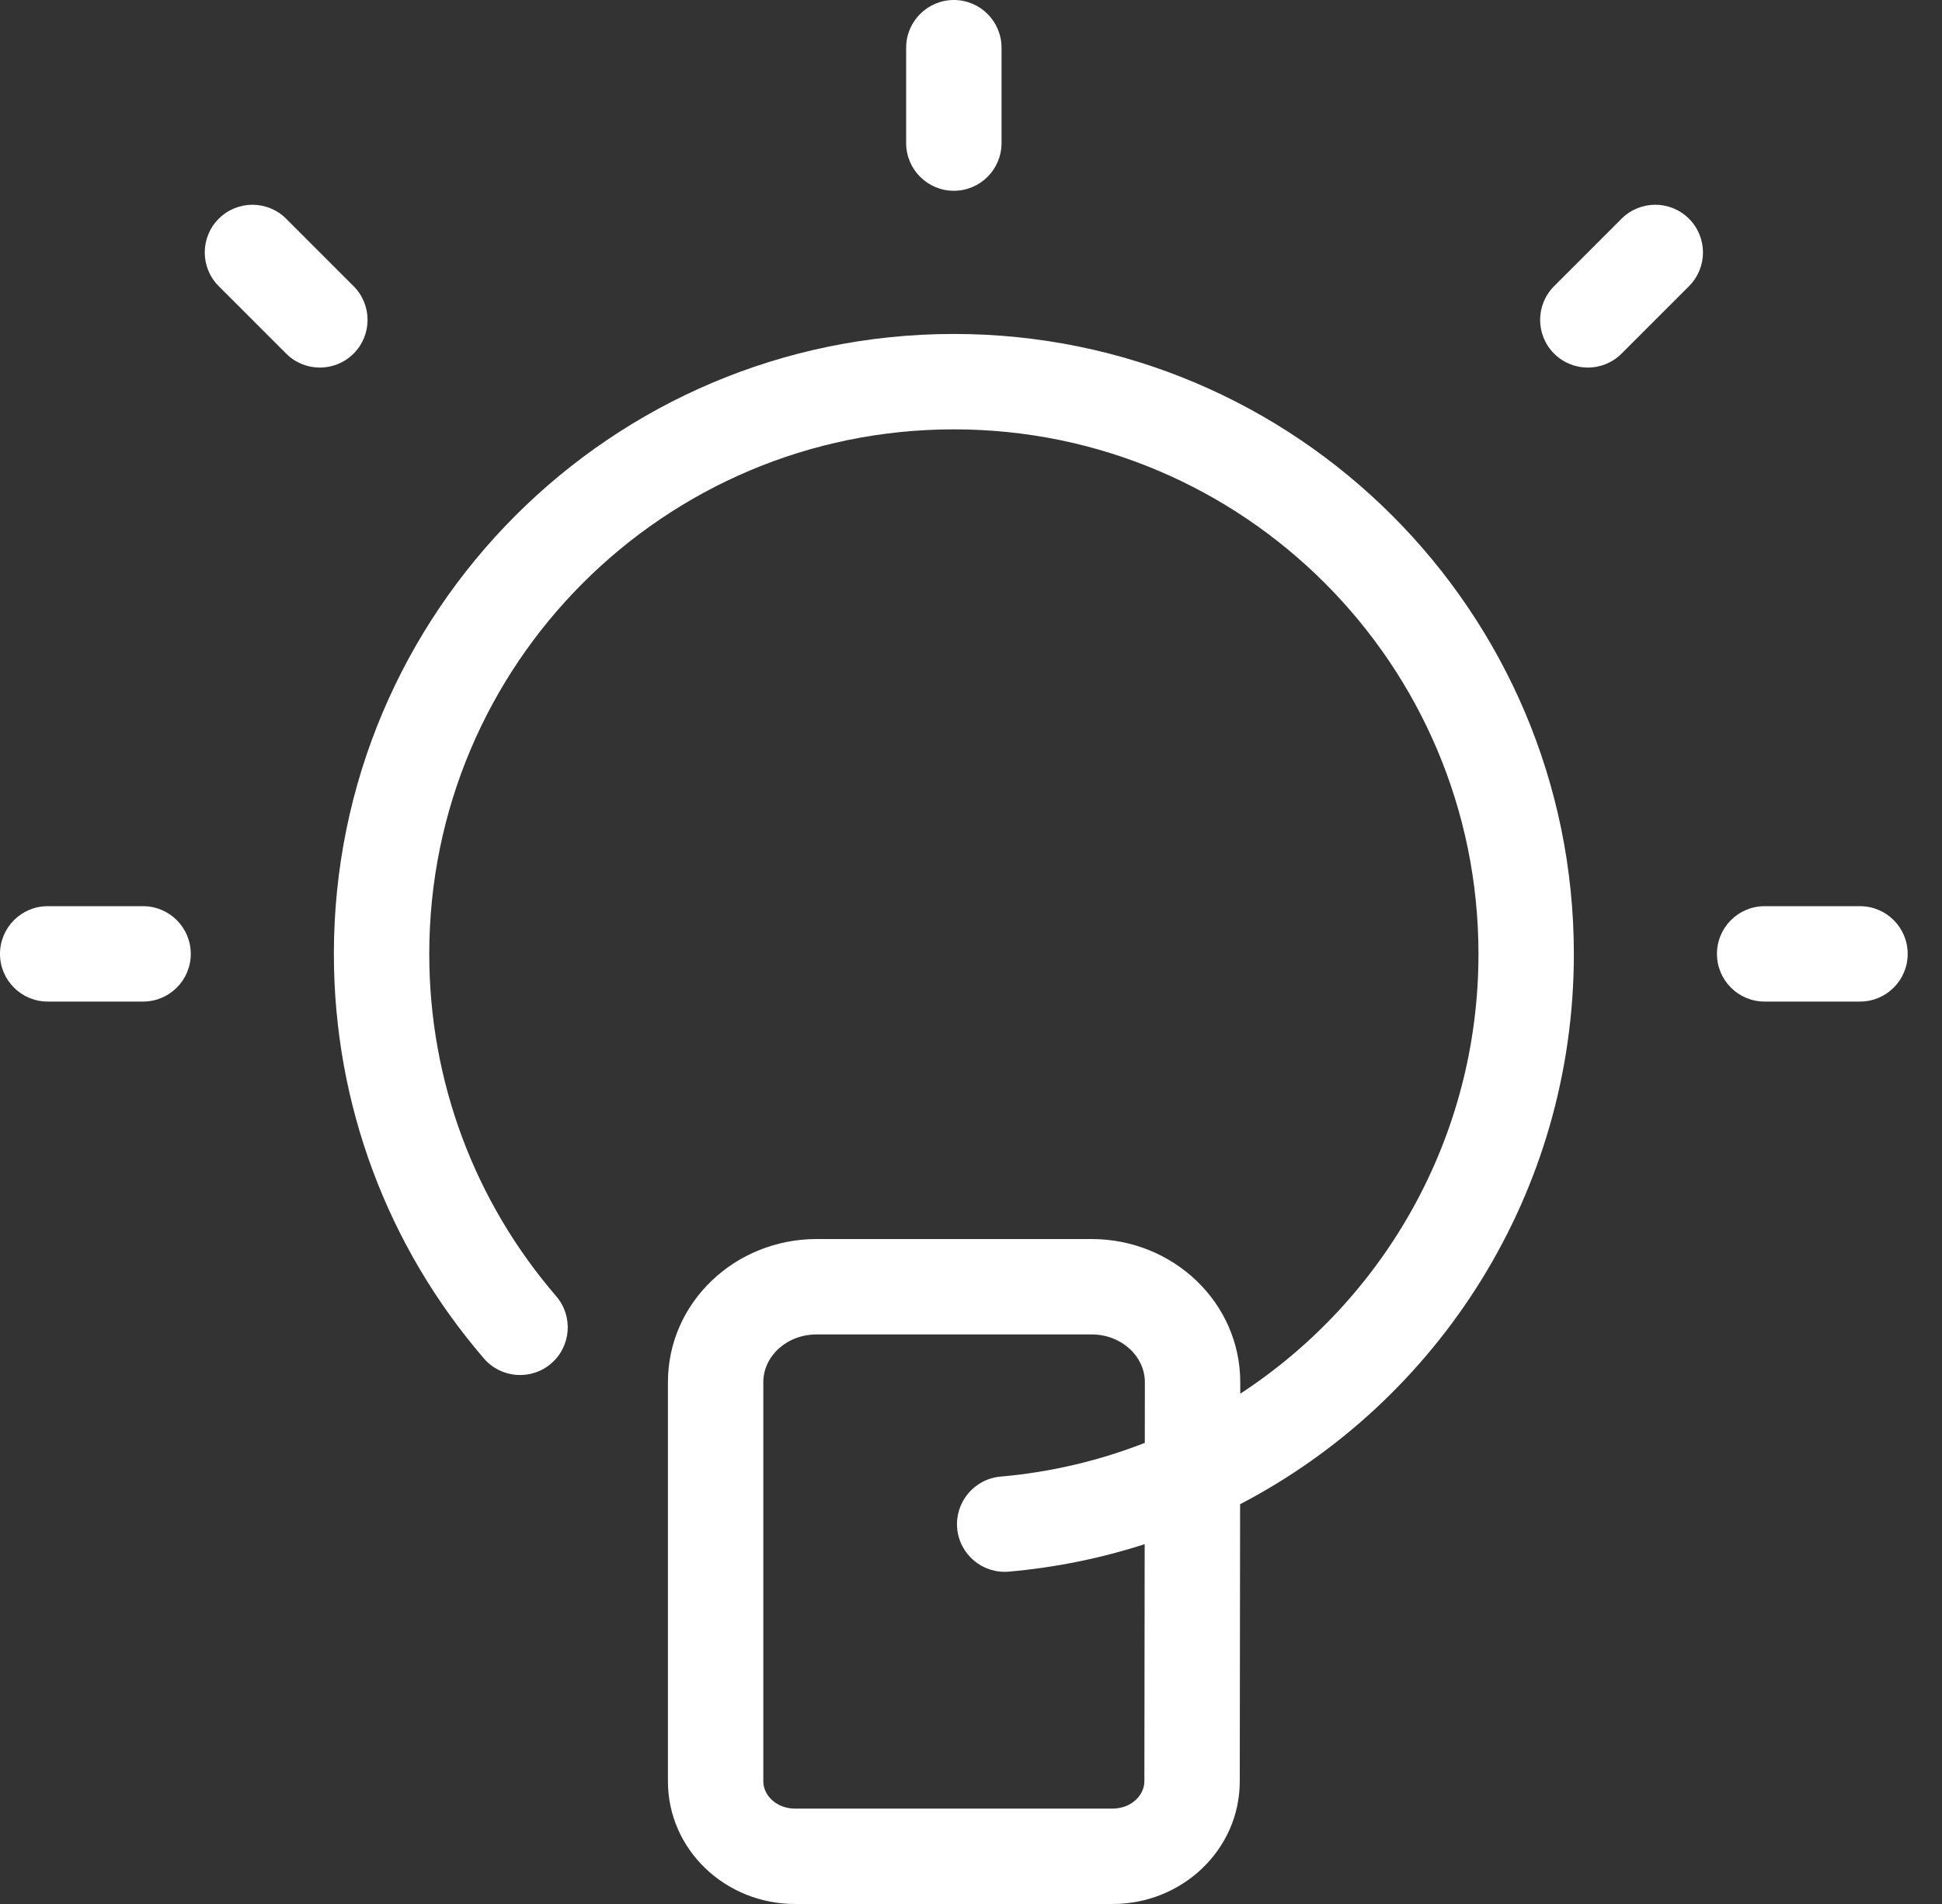 <svg xmlns="http://www.w3.org/2000/svg" fill="none" viewBox="0 0 51 50" height="50" width="51">
<rect x="0" y="0" width="51" height="50" fill="#333333" stroke="none"/>
<path fill="white" d="M23.797 1.252V3.757C23.797 4.449 24.358 5.01 25.05 5.01C25.741 5.01 26.302 4.449 26.302 3.757V1.252C26.302 0.561 25.741 0 25.05 0C24.358 0 23.797 0.561 23.797 1.252ZM28.666 32.538H21.446C19.305 32.538 17.541 34.204 17.541 36.295V46.779C17.541 48.574 19.049 50 20.878 50H29.219C31.047 50 32.558 48.574 32.558 46.779L32.567 39.502C37.795 36.777 41.332 31.306 41.332 25.052C41.332 16.062 34.041 8.77 25.05 8.77C16.058 8.77 8.768 16.061 8.768 25.052C8.768 29.005 10.181 32.74 12.708 35.674C13.16 36.198 13.95 36.258 14.475 35.806C14.999 35.355 15.058 34.564 14.607 34.04C12.467 31.555 11.273 28.399 11.273 25.052C11.273 17.444 17.441 11.275 25.05 11.275C32.657 11.275 38.827 17.445 38.827 25.052C38.827 29.867 36.349 34.134 32.571 36.6L32.571 36.299C32.571 34.205 30.808 32.538 28.666 32.538ZM30.064 37.891L30.066 36.298C30.066 35.621 29.455 35.043 28.666 35.043H21.446C20.657 35.043 20.046 35.62 20.046 36.295V46.779C20.046 47.158 20.402 47.495 20.878 47.495H29.219C29.695 47.495 30.053 47.157 30.053 46.777L30.061 40.551C28.923 40.918 27.73 41.164 26.495 41.272C25.806 41.333 25.198 40.824 25.137 40.135C25.077 39.446 25.586 38.838 26.275 38.777C27.603 38.66 28.875 38.356 30.064 37.891ZM46.342 23.797H48.847C49.539 23.797 50.099 24.358 50.099 25.05C50.099 25.741 49.539 26.302 48.847 26.302H46.342C45.65 26.302 45.09 25.741 45.09 25.05C45.09 24.358 45.65 23.797 46.342 23.797ZM3.757 23.797H1.252C0.561 23.797 0 24.358 0 25.05C0 25.741 0.561 26.302 1.252 26.302H3.757C4.449 26.302 5.01 25.741 5.01 25.05C5.01 24.358 4.449 23.797 3.757 23.797ZM7.515 5.744L9.286 7.515C9.775 8.004 9.775 8.797 9.286 9.286C8.797 9.775 8.004 9.775 7.515 9.286L5.744 7.515C5.255 7.026 5.255 6.233 5.744 5.744C6.233 5.255 7.026 5.255 7.515 5.744ZM42.585 9.286L44.356 7.515C44.845 7.026 44.845 6.233 44.356 5.744C43.867 5.255 43.074 5.255 42.584 5.744L40.813 7.515C40.324 8.004 40.324 8.797 40.813 9.286C41.303 9.775 42.096 9.775 42.585 9.286Z" clip-rule="evenodd" fill-rule="evenodd"></path>
</svg>
